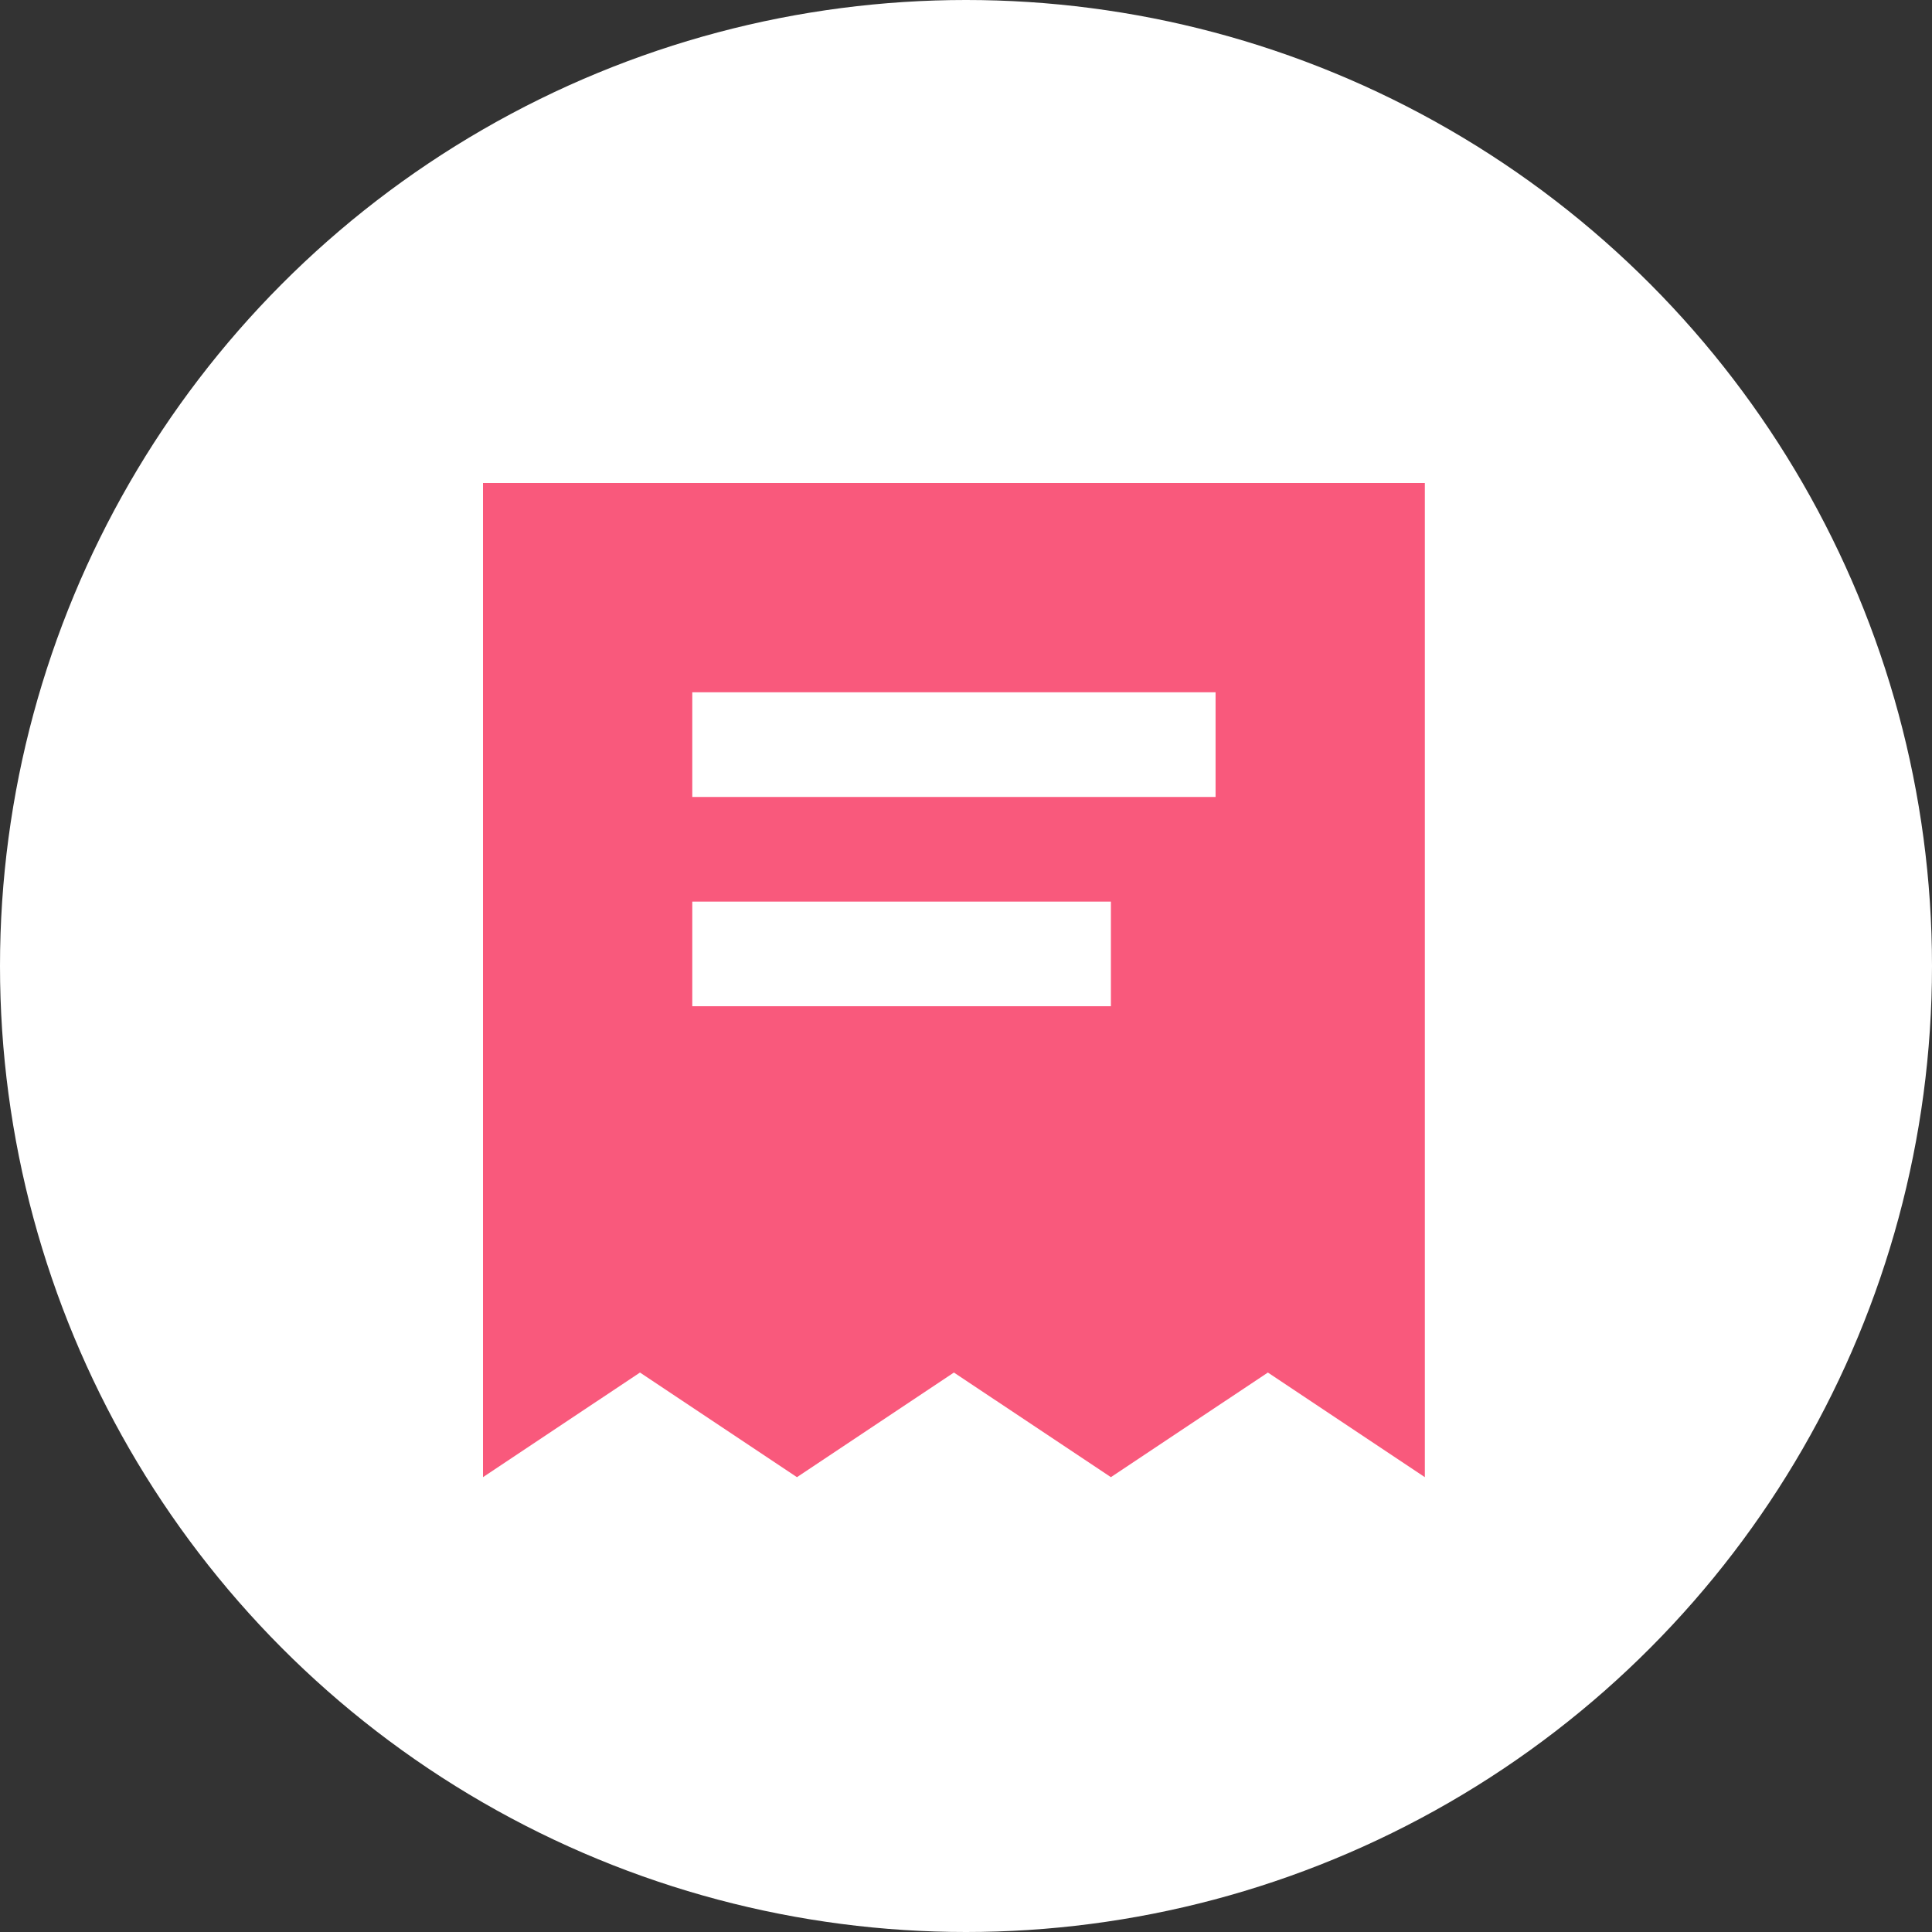 <svg width="40" height="40" viewBox="0 0 40 40" fill="none" xmlns="http://www.w3.org/2000/svg">
    <rect x="0" y="0" width="40" height="40" fill="#333333" stroke="none"/>
    <circle cx="20" cy="20" r="20" fill="white"/>
    <path d="M10 10V30.583L13.25 28.417L16.5 30.583L19.75 28.417L23 30.583L26.25 28.417L29.5 30.583V10H10ZM25.167 14.333V16.5H14.333V14.333H25.167ZM23 18.667V20.833H14.333V18.667H23Z" fill="#F9597C"/>
</svg>
